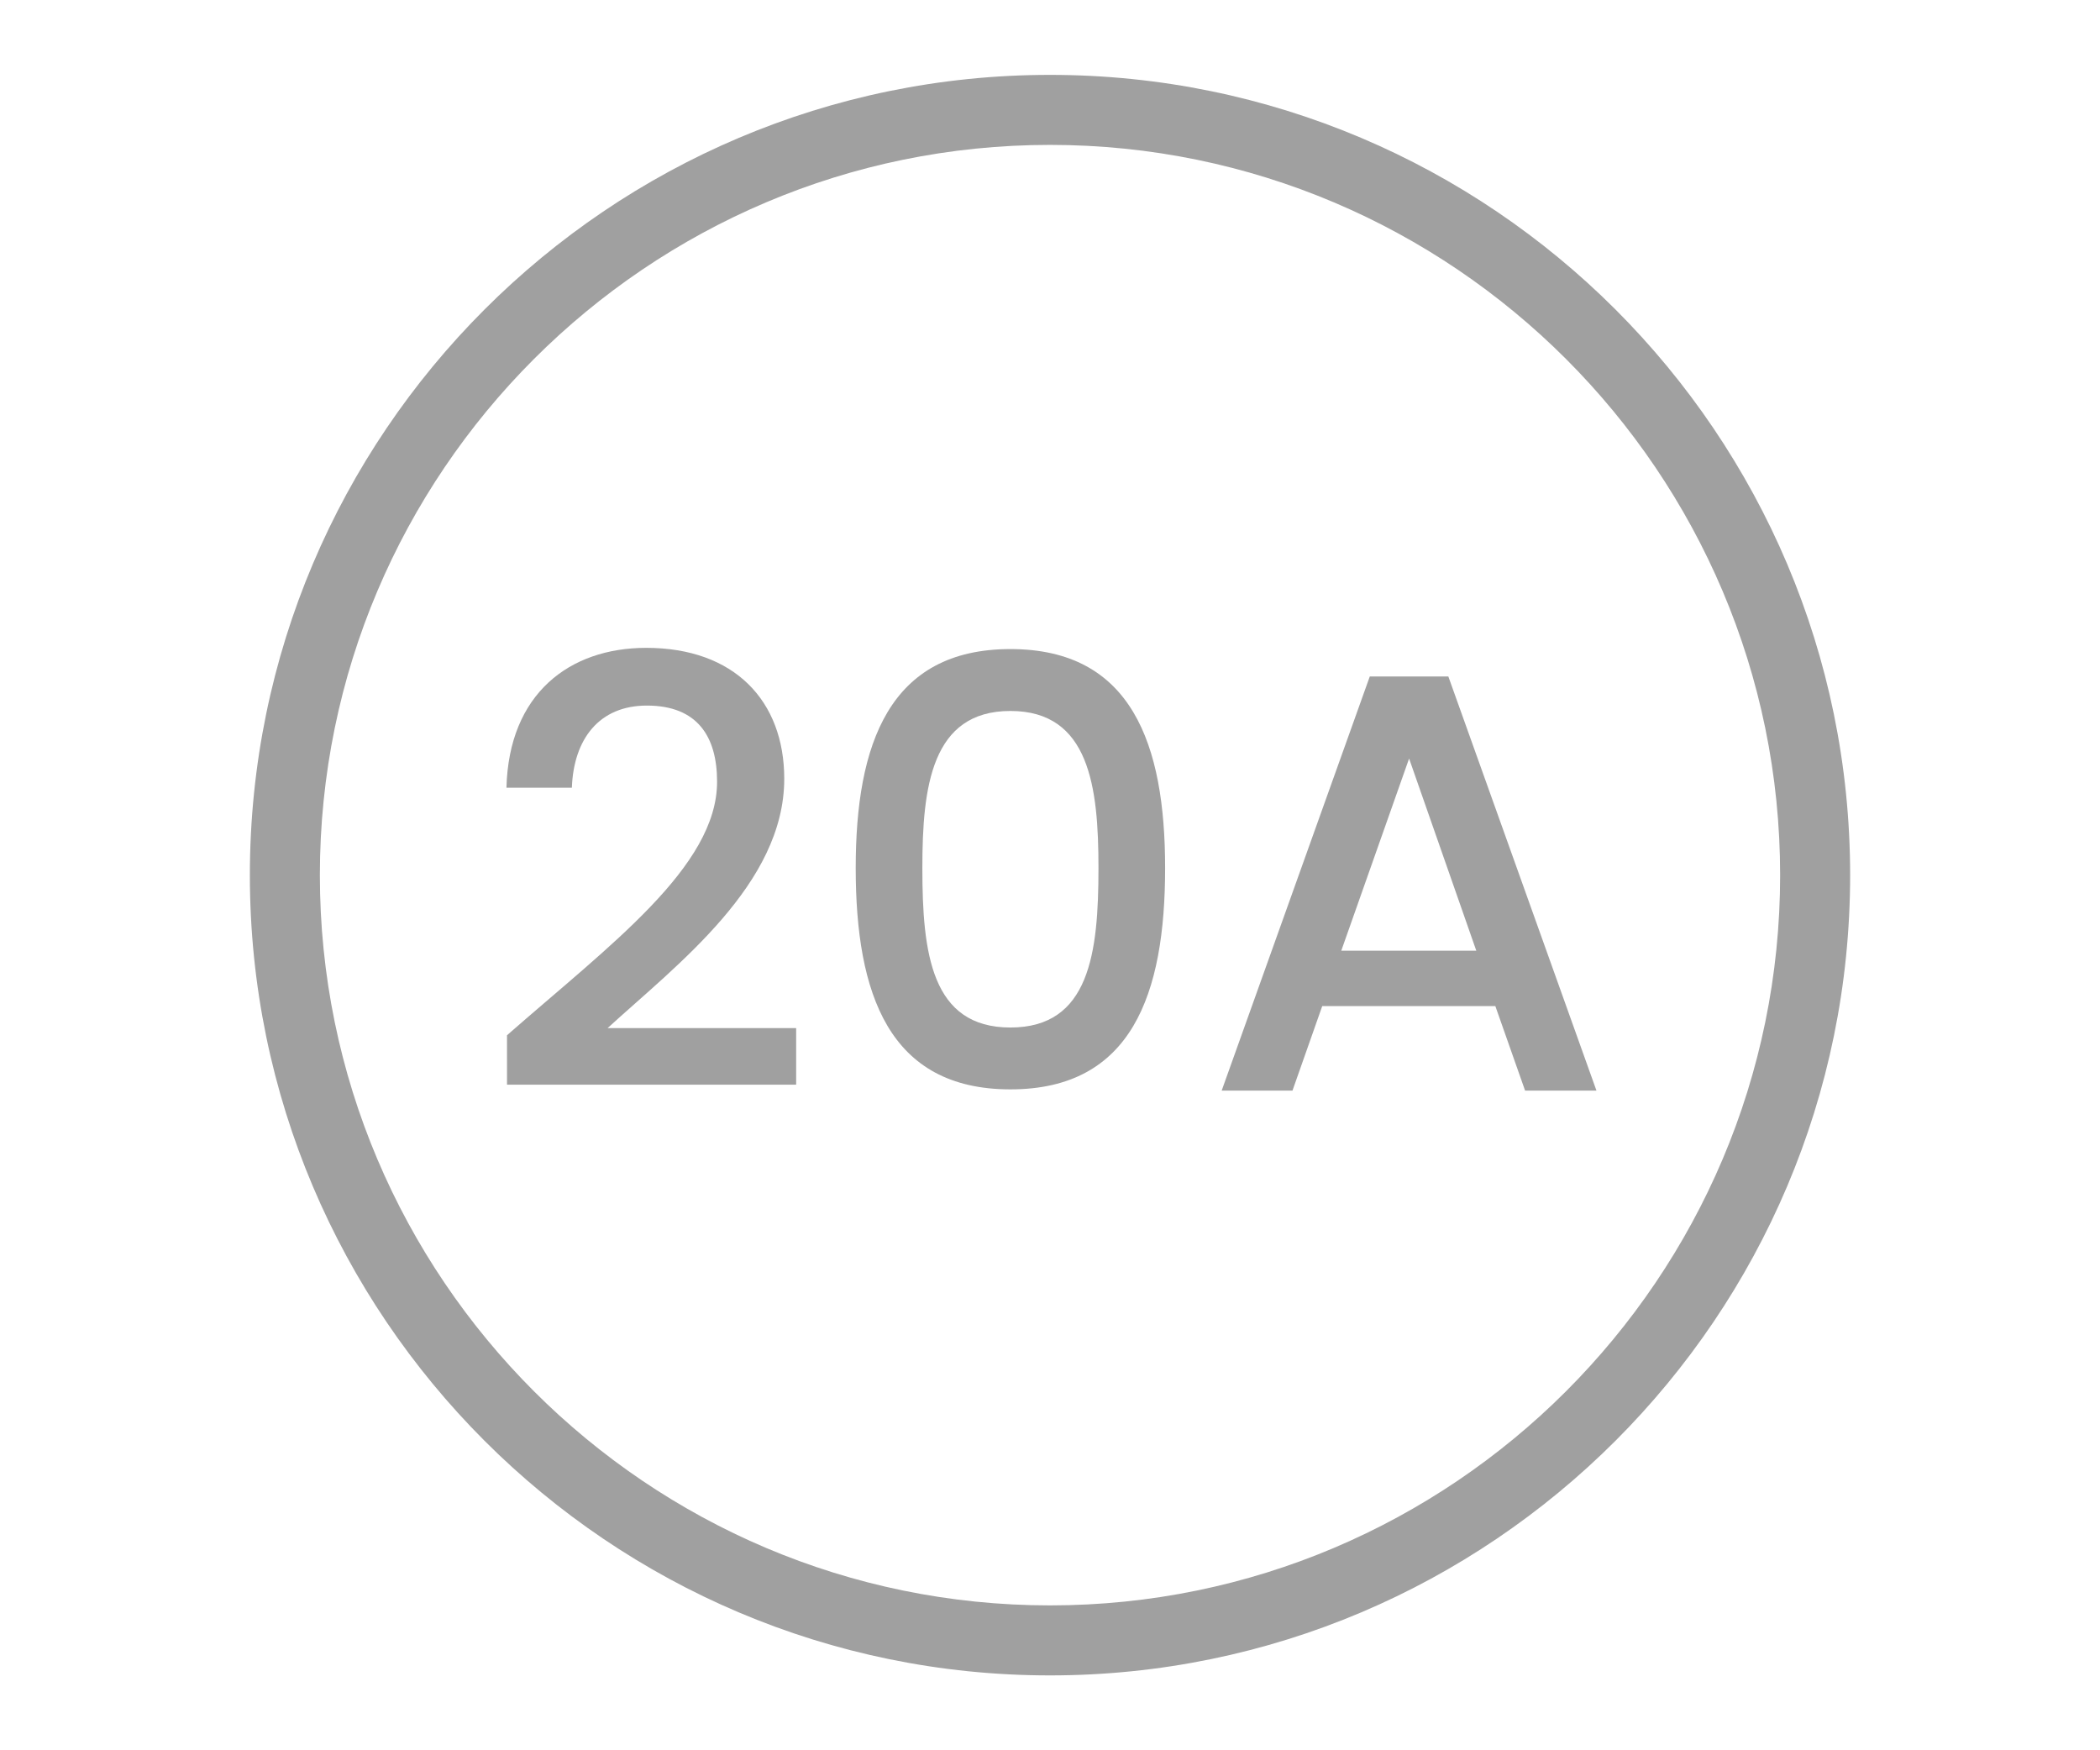 <?xml version="1.0" encoding="utf-8"?>
<!-- Generator: Adobe Illustrator 26.5.0, SVG Export Plug-In . SVG Version: 6.00 Build 0)  -->
<svg version="1.1" id="Layer_1" xmlns="http://www.w3.org/2000/svg" xmlns:xlink="http://www.w3.org/1999/xlink" x="0px" y="0px"
	 viewBox="0 0 60 50" style="enable-background:new 0 0 60 50;" xml:space="preserve">
<style type="text/css">
	.st0{fill:#A0A0A0;}
	.st1{fill:#ED1C24;}
	.st2{fill:#231F20;}
	.st3{fill:none;}
	.st4{fill:#FFFFFF;}
	.st5{opacity:0.71;}
	.st6{opacity:0.3;}
</style>
<g>
	<g>
		<path class="st0" d="M14.487,29.573c2.924-2.566,6.001-4.81,6.001-7.241c0-1.292-0.562-2.176-2.006-2.176
			c-1.36,0-2.092,0.952-2.143,2.346h-1.869c0.068-2.686,1.802-3.995,3.994-3.995c2.516,0,3.943,1.513,3.943,3.74
			c0,3.009-3.059,5.304-5.048,7.123h5.388v1.615h-8.261V29.573z"/>
		<path class="st0" d="M28.869,18.542c3.468,0,4.42,2.72,4.42,6.255c0,3.604-0.952,6.323-4.42,6.323s-4.42-2.72-4.42-6.323
			C24.449,21.261,25.401,18.542,28.869,18.542z M28.869,20.31c-2.261,0-2.516,2.176-2.516,4.487c0,2.431,0.255,4.556,2.516,4.556
			s2.516-2.125,2.516-4.556C31.385,22.485,31.13,20.31,28.869,20.31z"/>
		<path class="st0" d="M42.724,28.741h-4.946l-0.85,2.414h-2.023l4.232-11.831h2.244l4.232,11.831h-2.039L42.724,28.741z
			 M40.26,21.669l-1.938,5.49h3.858L40.26,21.669z"/>
	</g>
	<g>
		<path class="st0" d="M30,47.861C17.395,47.861,7.139,37.606,7.139,25S17.395,2.139,30,2.139S52.861,12.394,52.861,25
			S42.605,47.861,30,47.861z M30,4.139C18.497,4.139,9.139,13.497,9.139,25S18.497,45.861,30,45.861S50.861,36.503,50.861,25
			S41.503,4.139,30,4.139z"/>
	</g>
</g>
</svg>
